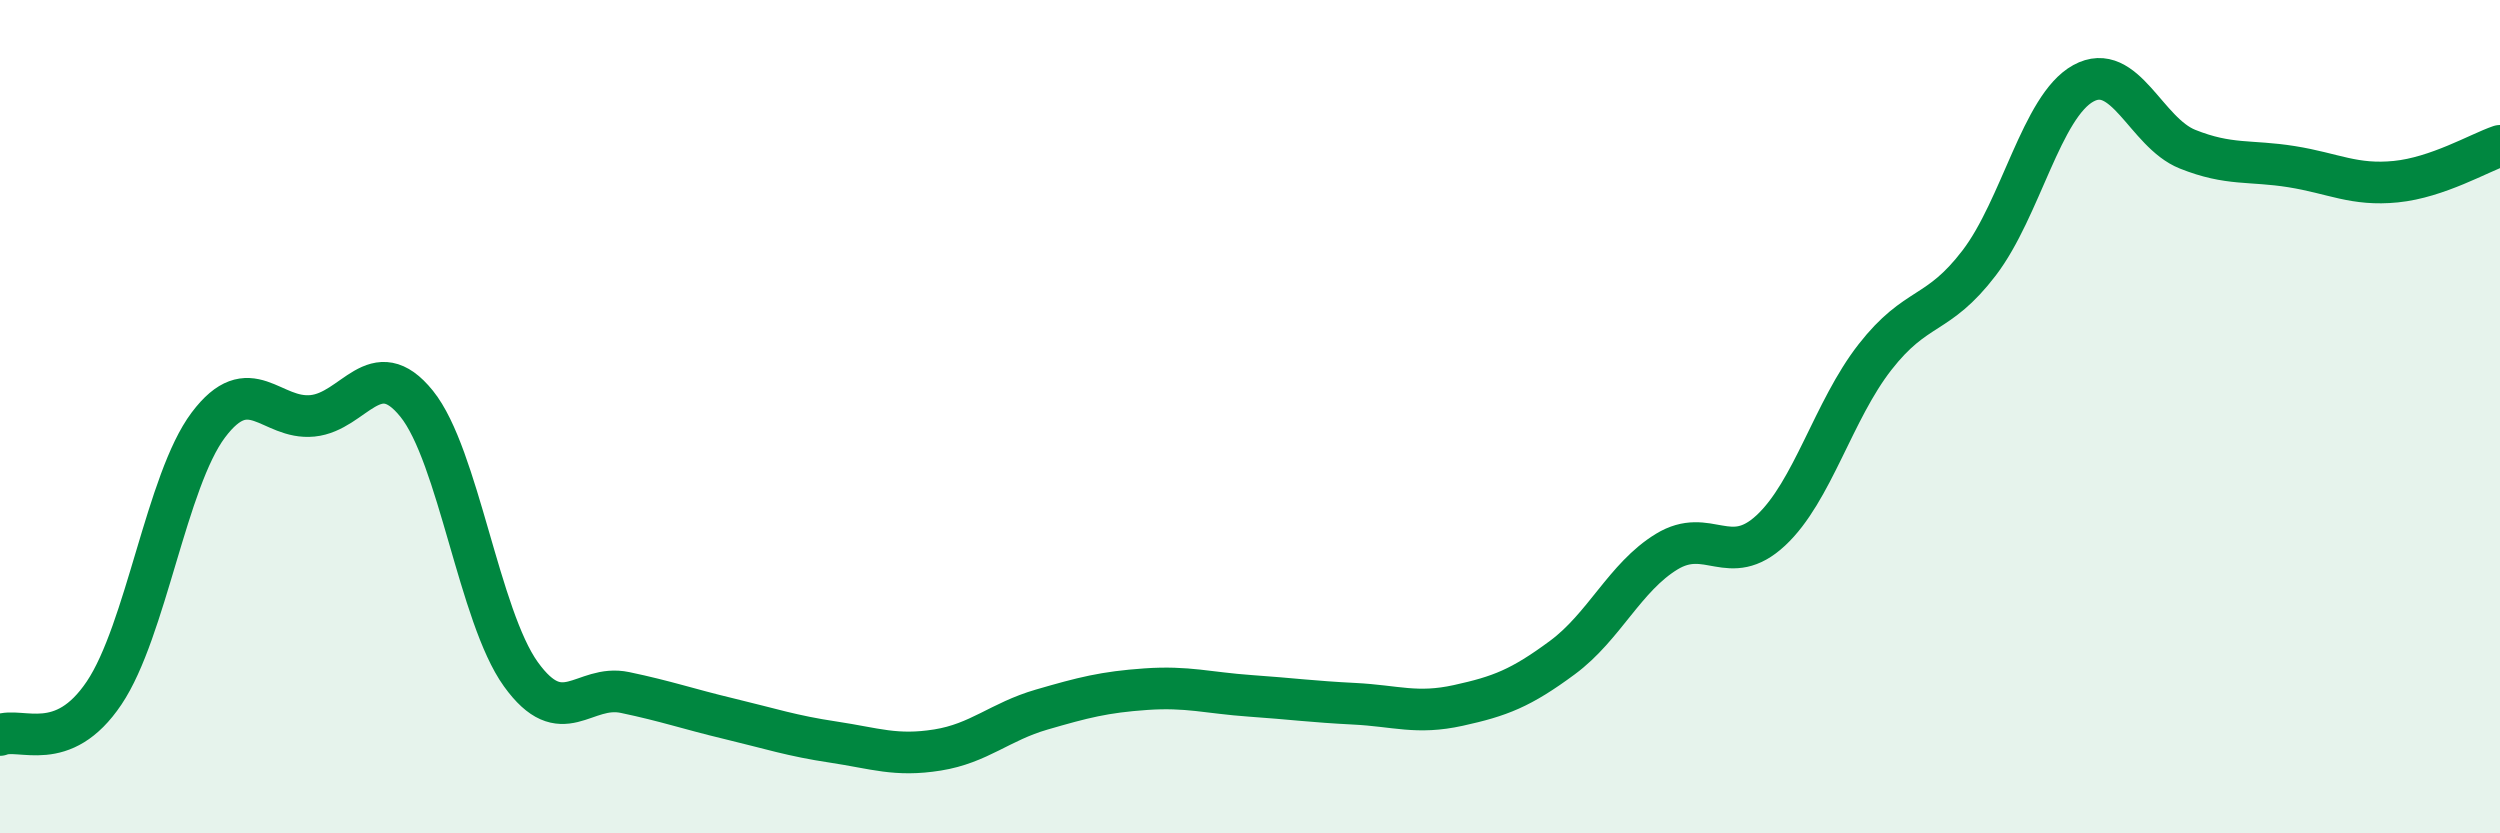 
    <svg width="60" height="20" viewBox="0 0 60 20" xmlns="http://www.w3.org/2000/svg">
      <path
        d="M 0,17.64 C 0.5,17.44 1.5,18.12 2.5,16.63 C 3.5,15.14 4,11.53 5,10.2 C 6,8.87 6.5,10.08 7.5,9.98 C 8.5,9.88 9,8.45 10,9.69 C 11,10.93 11.5,14.79 12.5,16.18 C 13.5,17.57 14,16.41 15,16.62 C 16,16.83 16.5,17.01 17.5,17.25 C 18.5,17.49 19,17.66 20,17.81 C 21,17.96 21.5,18.16 22.5,18 C 23.5,17.84 24,17.32 25,17.03 C 26,16.74 26.5,16.61 27.5,16.54 C 28.5,16.47 29,16.63 30,16.7 C 31,16.77 31.5,16.84 32.5,16.89 C 33.5,16.94 34,17.15 35,16.93 C 36,16.71 36.5,16.52 37.5,15.78 C 38.5,15.04 39,13.85 40,13.24 C 41,12.63 41.5,13.66 42.5,12.73 C 43.5,11.8 44,9.85 45,8.57 C 46,7.29 46.5,7.62 47.5,6.31 C 48.5,5 49,2.55 50,2 C 51,1.45 51.5,3.18 52.5,3.58 C 53.5,3.98 54,3.84 55,4 C 56,4.16 56.5,4.46 57.5,4.36 C 58.5,4.26 59.5,3.67 60,3.5L60 20L0 20Z"
        fill="#008740"
        opacity="0.1"
        stroke-linecap="round"
        stroke-linejoin="round"
      />
      <path
        d="M 0,17.64 C 0.5,17.44 1.5,18.12 2.5,16.63 C 3.5,15.14 4,11.53 5,10.2 C 6,8.87 6.5,10.08 7.5,9.98 C 8.5,9.88 9,8.45 10,9.69 C 11,10.93 11.5,14.79 12.5,16.18 C 13.5,17.57 14,16.41 15,16.62 C 16,16.83 16.5,17.01 17.5,17.25 C 18.5,17.49 19,17.66 20,17.81 C 21,17.96 21.5,18.16 22.5,18 C 23.5,17.84 24,17.32 25,17.03 C 26,16.74 26.5,16.61 27.5,16.54 C 28.5,16.47 29,16.63 30,16.7 C 31,16.77 31.5,16.84 32.5,16.89 C 33.5,16.94 34,17.15 35,16.93 C 36,16.71 36.5,16.52 37.5,15.78 C 38.5,15.04 39,13.85 40,13.24 C 41,12.63 41.5,13.66 42.5,12.73 C 43.5,11.8 44,9.85 45,8.57 C 46,7.29 46.5,7.62 47.5,6.31 C 48.5,5 49,2.55 50,2 C 51,1.45 51.5,3.18 52.5,3.58 C 53.5,3.98 54,3.84 55,4 C 56,4.16 56.5,4.46 57.5,4.36 C 58.5,4.26 59.5,3.67 60,3.5"
        stroke="#008740"
        stroke-width="1"
        fill="none"
        stroke-linecap="round"
        stroke-linejoin="round"
      />
    </svg>
  